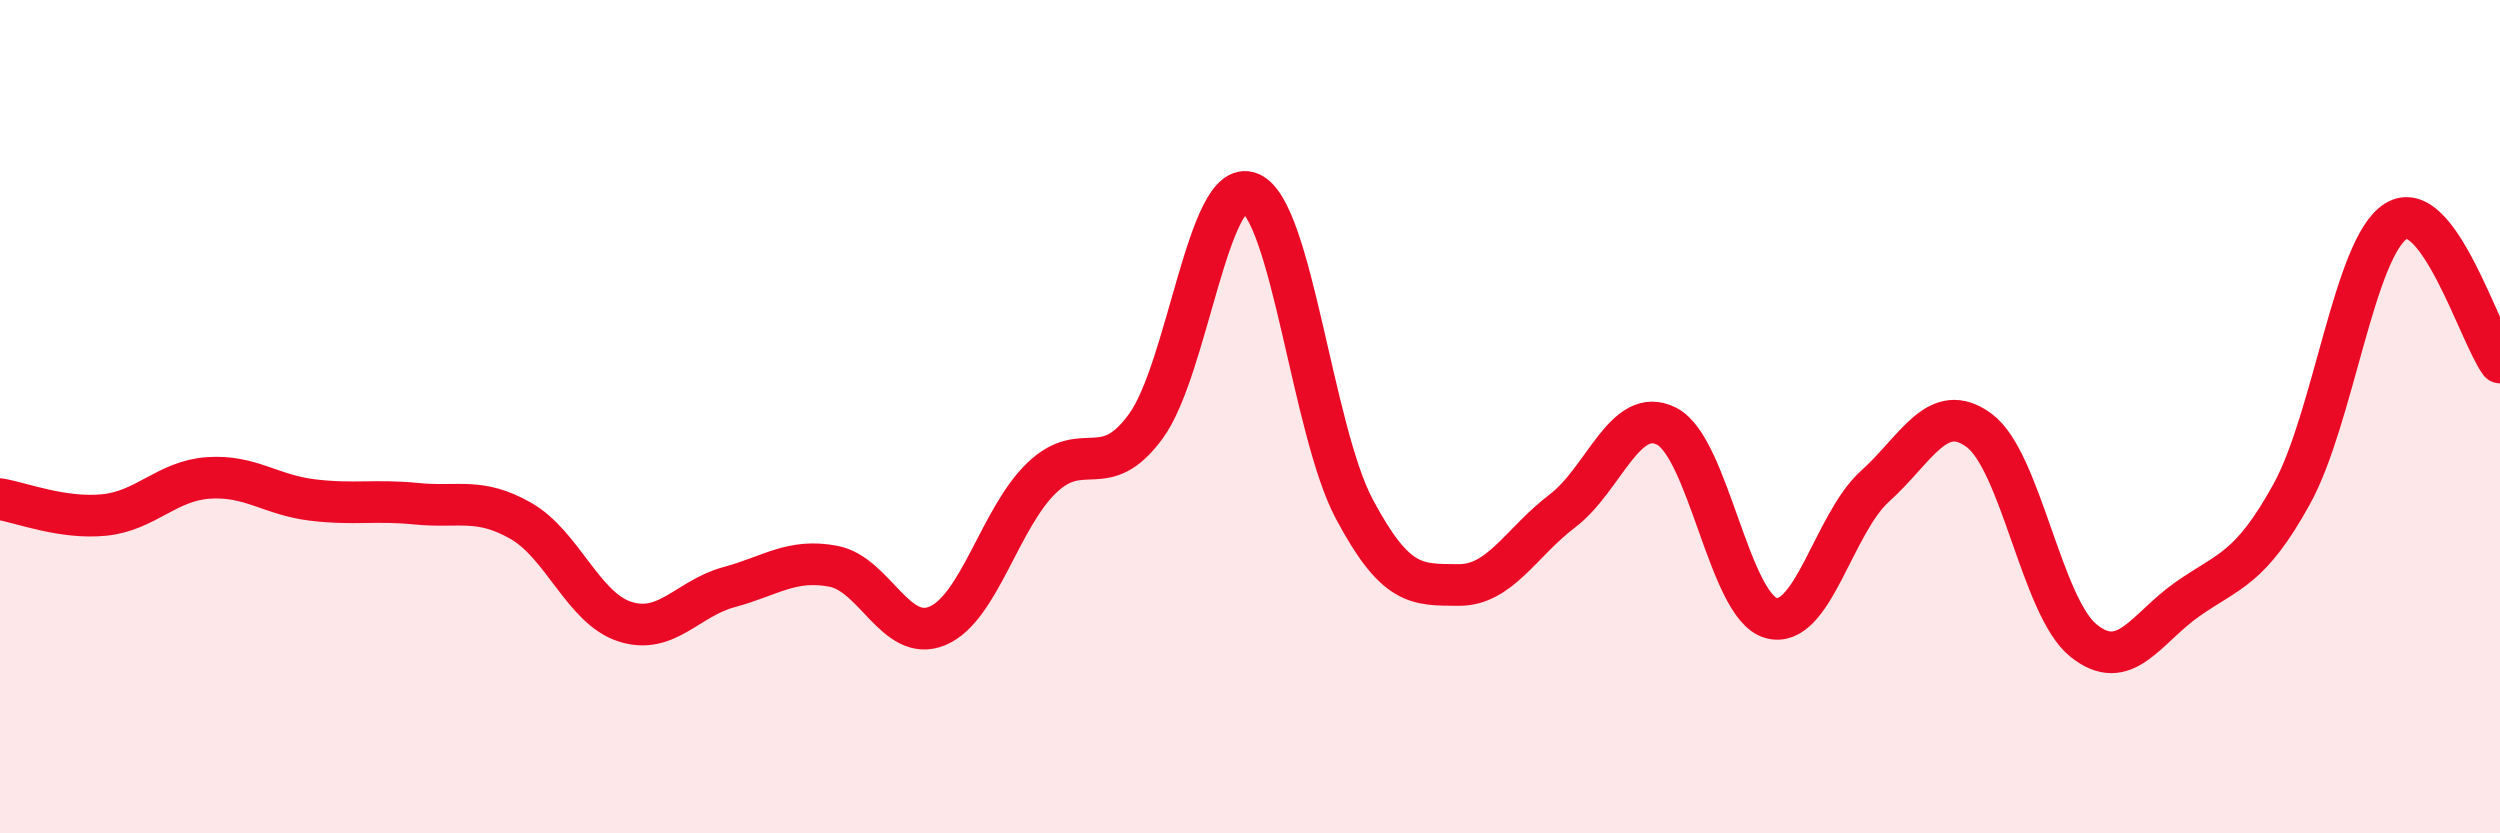 
    <svg width="60" height="20" viewBox="0 0 60 20" xmlns="http://www.w3.org/2000/svg">
      <path
        d="M 0,11.98 C 0.5,12.06 1.5,12.46 2.5,12.36 C 3.5,12.26 4,11.54 5,11.47 C 6,11.4 6.5,11.88 7.5,12 C 8.5,12.12 9,11.99 10,12.09 C 11,12.19 11.5,11.93 12.5,12.5 C 13.5,13.07 14,14.6 15,14.92 C 16,15.24 16.5,14.36 17.5,14.09 C 18.5,13.82 19,13.4 20,13.59 C 21,13.78 21.5,15.44 22.5,15.02 C 23.5,14.6 24,12.43 25,11.47 C 26,10.51 26.5,11.6 27.5,10.23 C 28.5,8.86 29,4.23 30,4.63 C 31,5.03 31.5,10.33 32.5,12.21 C 33.5,14.09 34,14.03 35,14.04 C 36,14.05 36.5,13.02 37.5,12.26 C 38.5,11.5 39,9.72 40,10.23 C 41,10.74 41.5,14.54 42.5,14.83 C 43.5,15.12 44,12.57 45,11.67 C 46,10.77 46.5,9.59 47.5,10.33 C 48.5,11.07 49,14.56 50,15.37 C 51,16.18 51.5,15.08 52.5,14.38 C 53.5,13.68 54,13.67 55,11.86 C 56,10.05 56.5,5.94 57.5,5.31 C 58.5,4.68 59.5,8.02 60,8.7L60 20L0 20Z"
        fill="#EB0A25"
        opacity="0.1"
        stroke-linecap="round"
        stroke-linejoin="round"
      />
      <path
        d="M 0,11.98 C 0.5,12.06 1.5,12.46 2.5,12.36 C 3.5,12.26 4,11.54 5,11.47 C 6,11.4 6.5,11.88 7.5,12 C 8.5,12.12 9,11.99 10,12.09 C 11,12.19 11.5,11.93 12.5,12.5 C 13.5,13.07 14,14.6 15,14.92 C 16,15.24 16.5,14.36 17.5,14.09 C 18.5,13.82 19,13.4 20,13.59 C 21,13.78 21.5,15.44 22.5,15.02 C 23.5,14.6 24,12.43 25,11.47 C 26,10.51 26.5,11.6 27.5,10.23 C 28.5,8.86 29,4.23 30,4.63 C 31,5.03 31.5,10.33 32.5,12.21 C 33.5,14.09 34,14.03 35,14.04 C 36,14.05 36.5,13.02 37.5,12.26 C 38.5,11.5 39,9.72 40,10.23 C 41,10.74 41.5,14.54 42.5,14.83 C 43.5,15.12 44,12.57 45,11.67 C 46,10.77 46.5,9.59 47.5,10.33 C 48.5,11.07 49,14.56 50,15.37 C 51,16.18 51.5,15.08 52.5,14.38 C 53.5,13.68 54,13.67 55,11.86 C 56,10.05 56.5,5.94 57.5,5.31 C 58.5,4.68 59.5,8.02 60,8.7"
        stroke="#EB0A25"
        stroke-width="1"
        fill="none"
        stroke-linecap="round"
        stroke-linejoin="round"
      />
    </svg>
  